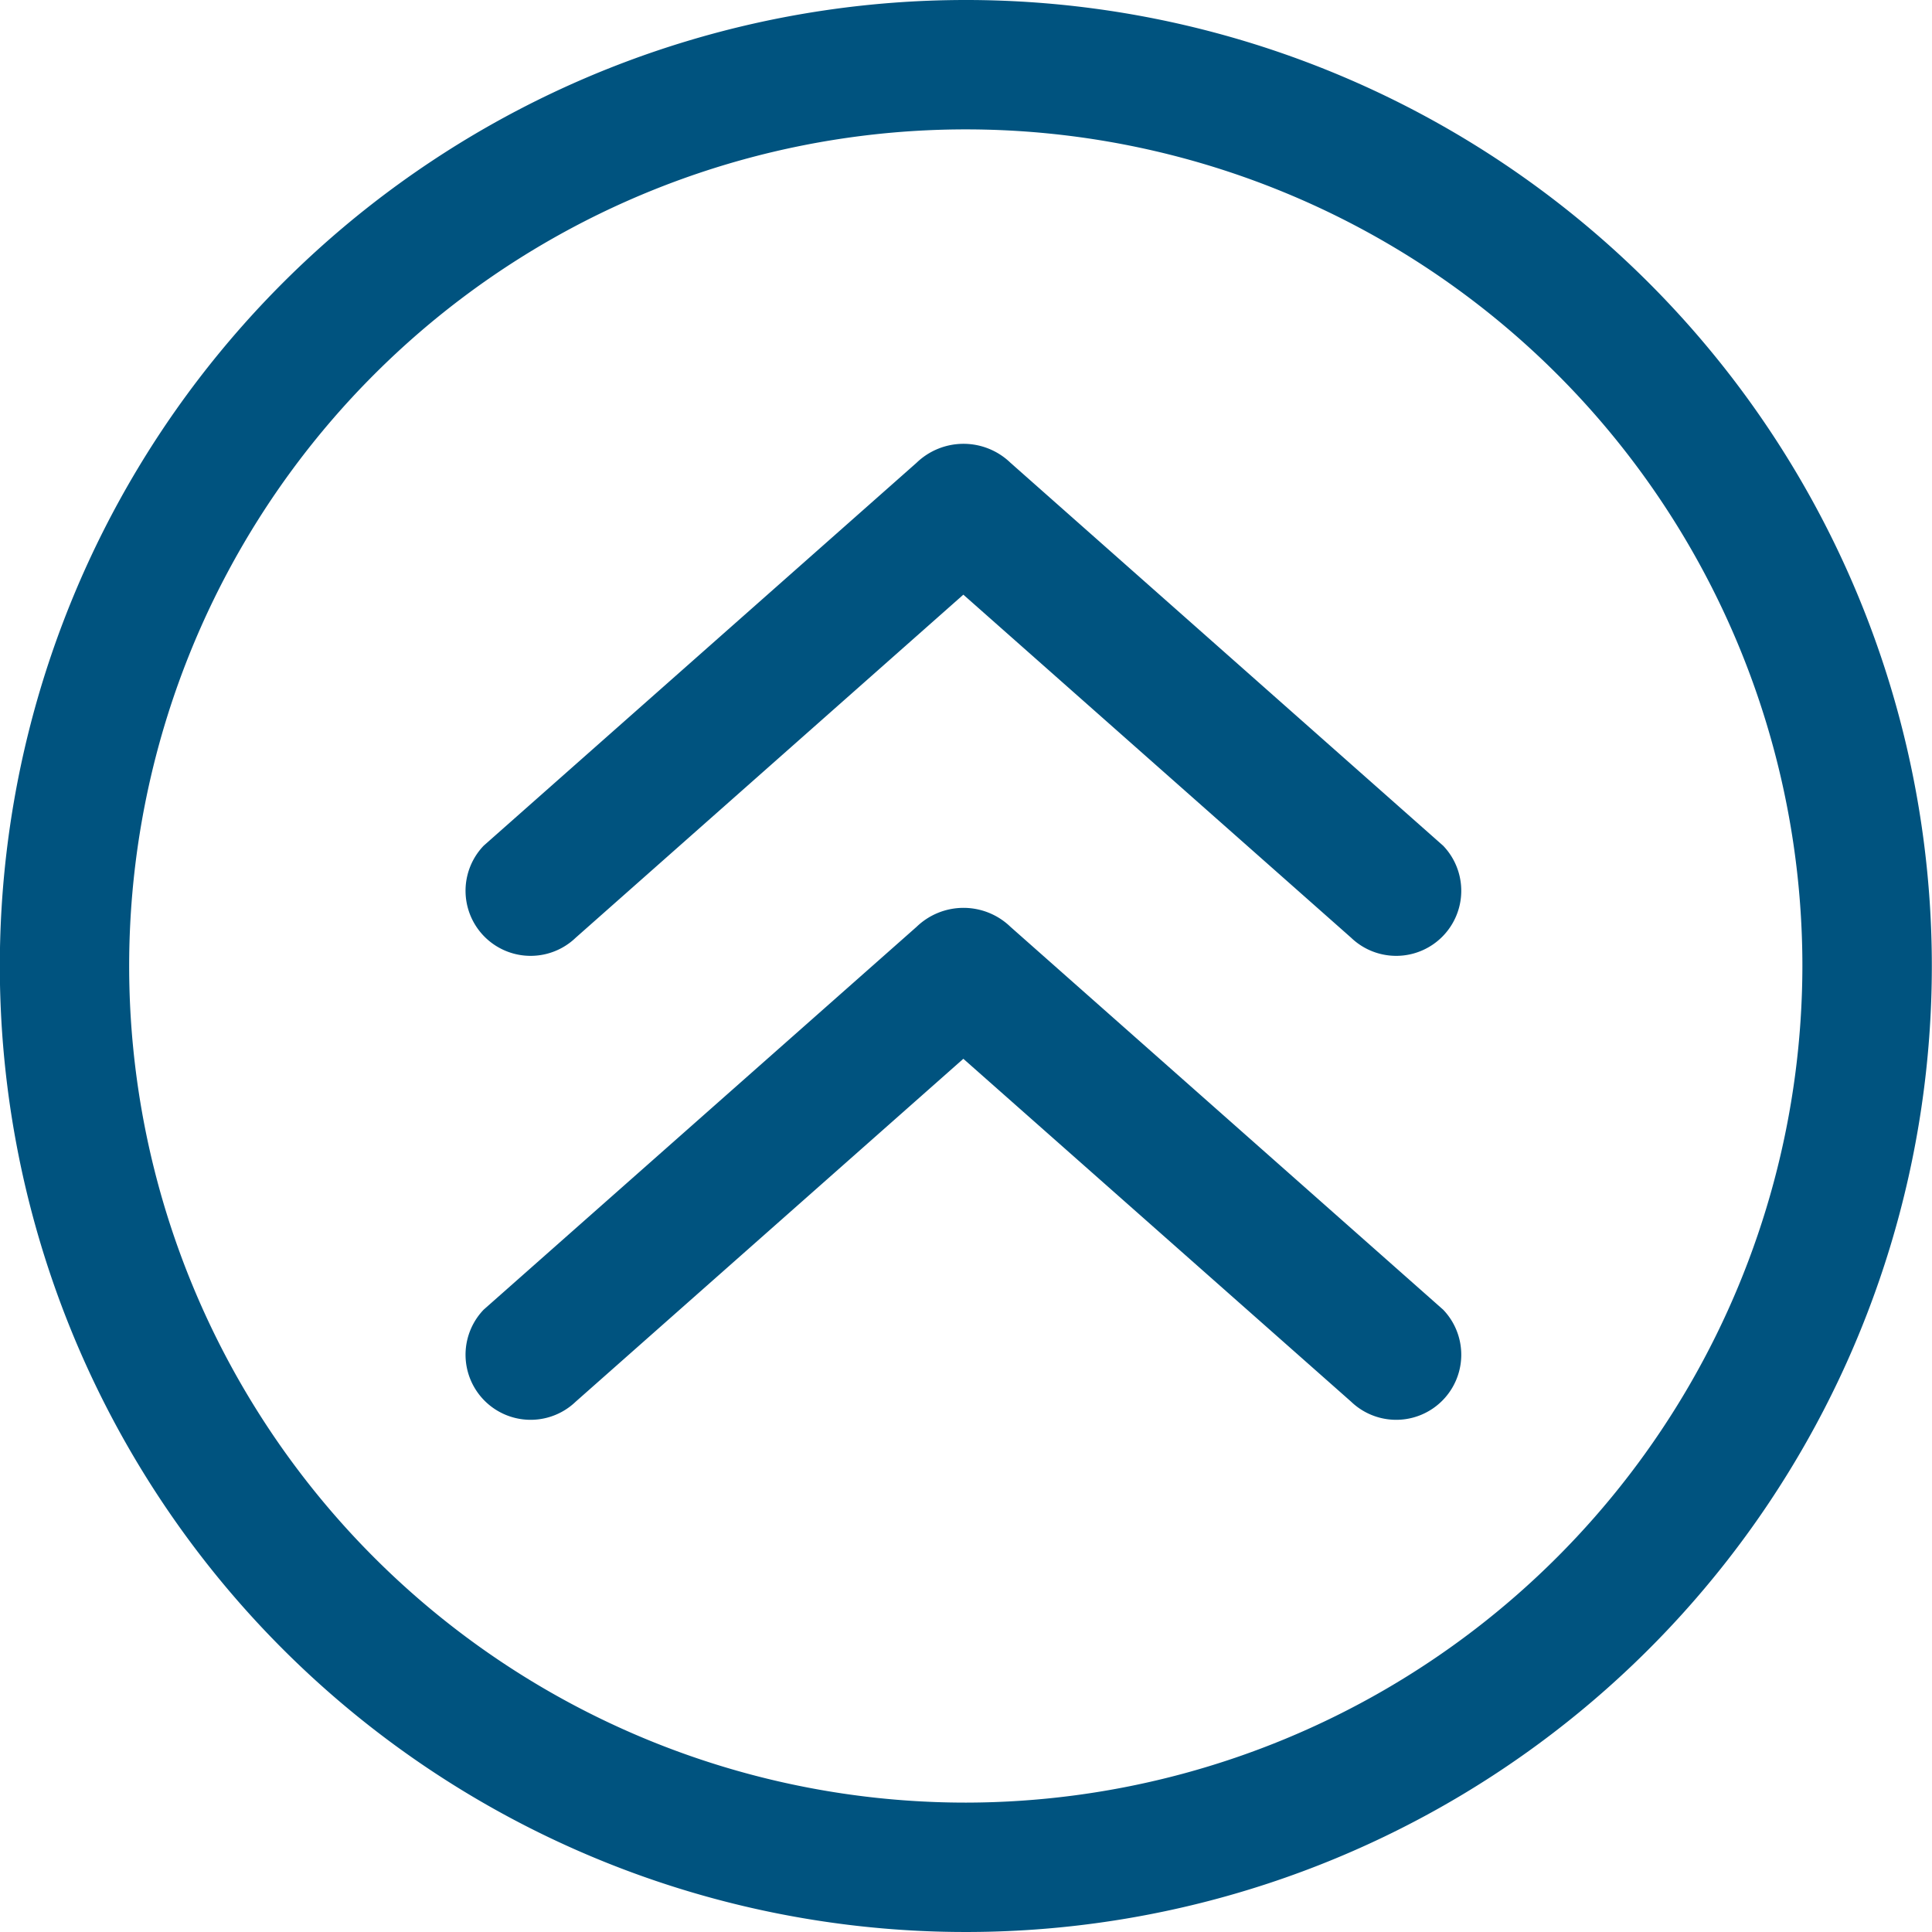 <svg xmlns="http://www.w3.org/2000/svg" width="35" height="35" viewBox="0 0 35 35"><path d="M1578.3,2163.377a1.225,1.225,0,0,0-1.7,0l-7.843,6.938a1.179,1.179,0,0,0,1.667,1.667l7.023-6.215,7.025,6.215a1.179,1.179,0,0,0,1.667-1.667Zm0,8.407a1.224,1.224,0,0,0-1.7,0l-7.843,6.936a1.179,1.179,0,0,0,1.667,1.667l7.023-6.212,7.025,6.212a1.179,1.179,0,0,0,1.667-1.667Zm-.808-16.79a17.5,17.5,0,1,0,17.5,17.5A17.5,17.5,0,0,0,1577.5,2154.994Zm0,32.656a15.156,15.156,0,1,1,15.155-15.155A15.174,15.174,0,0,1,1577.5,2187.65Z" transform="translate(-1559.995 -2154.994)" fill="#00537f"/></svg>